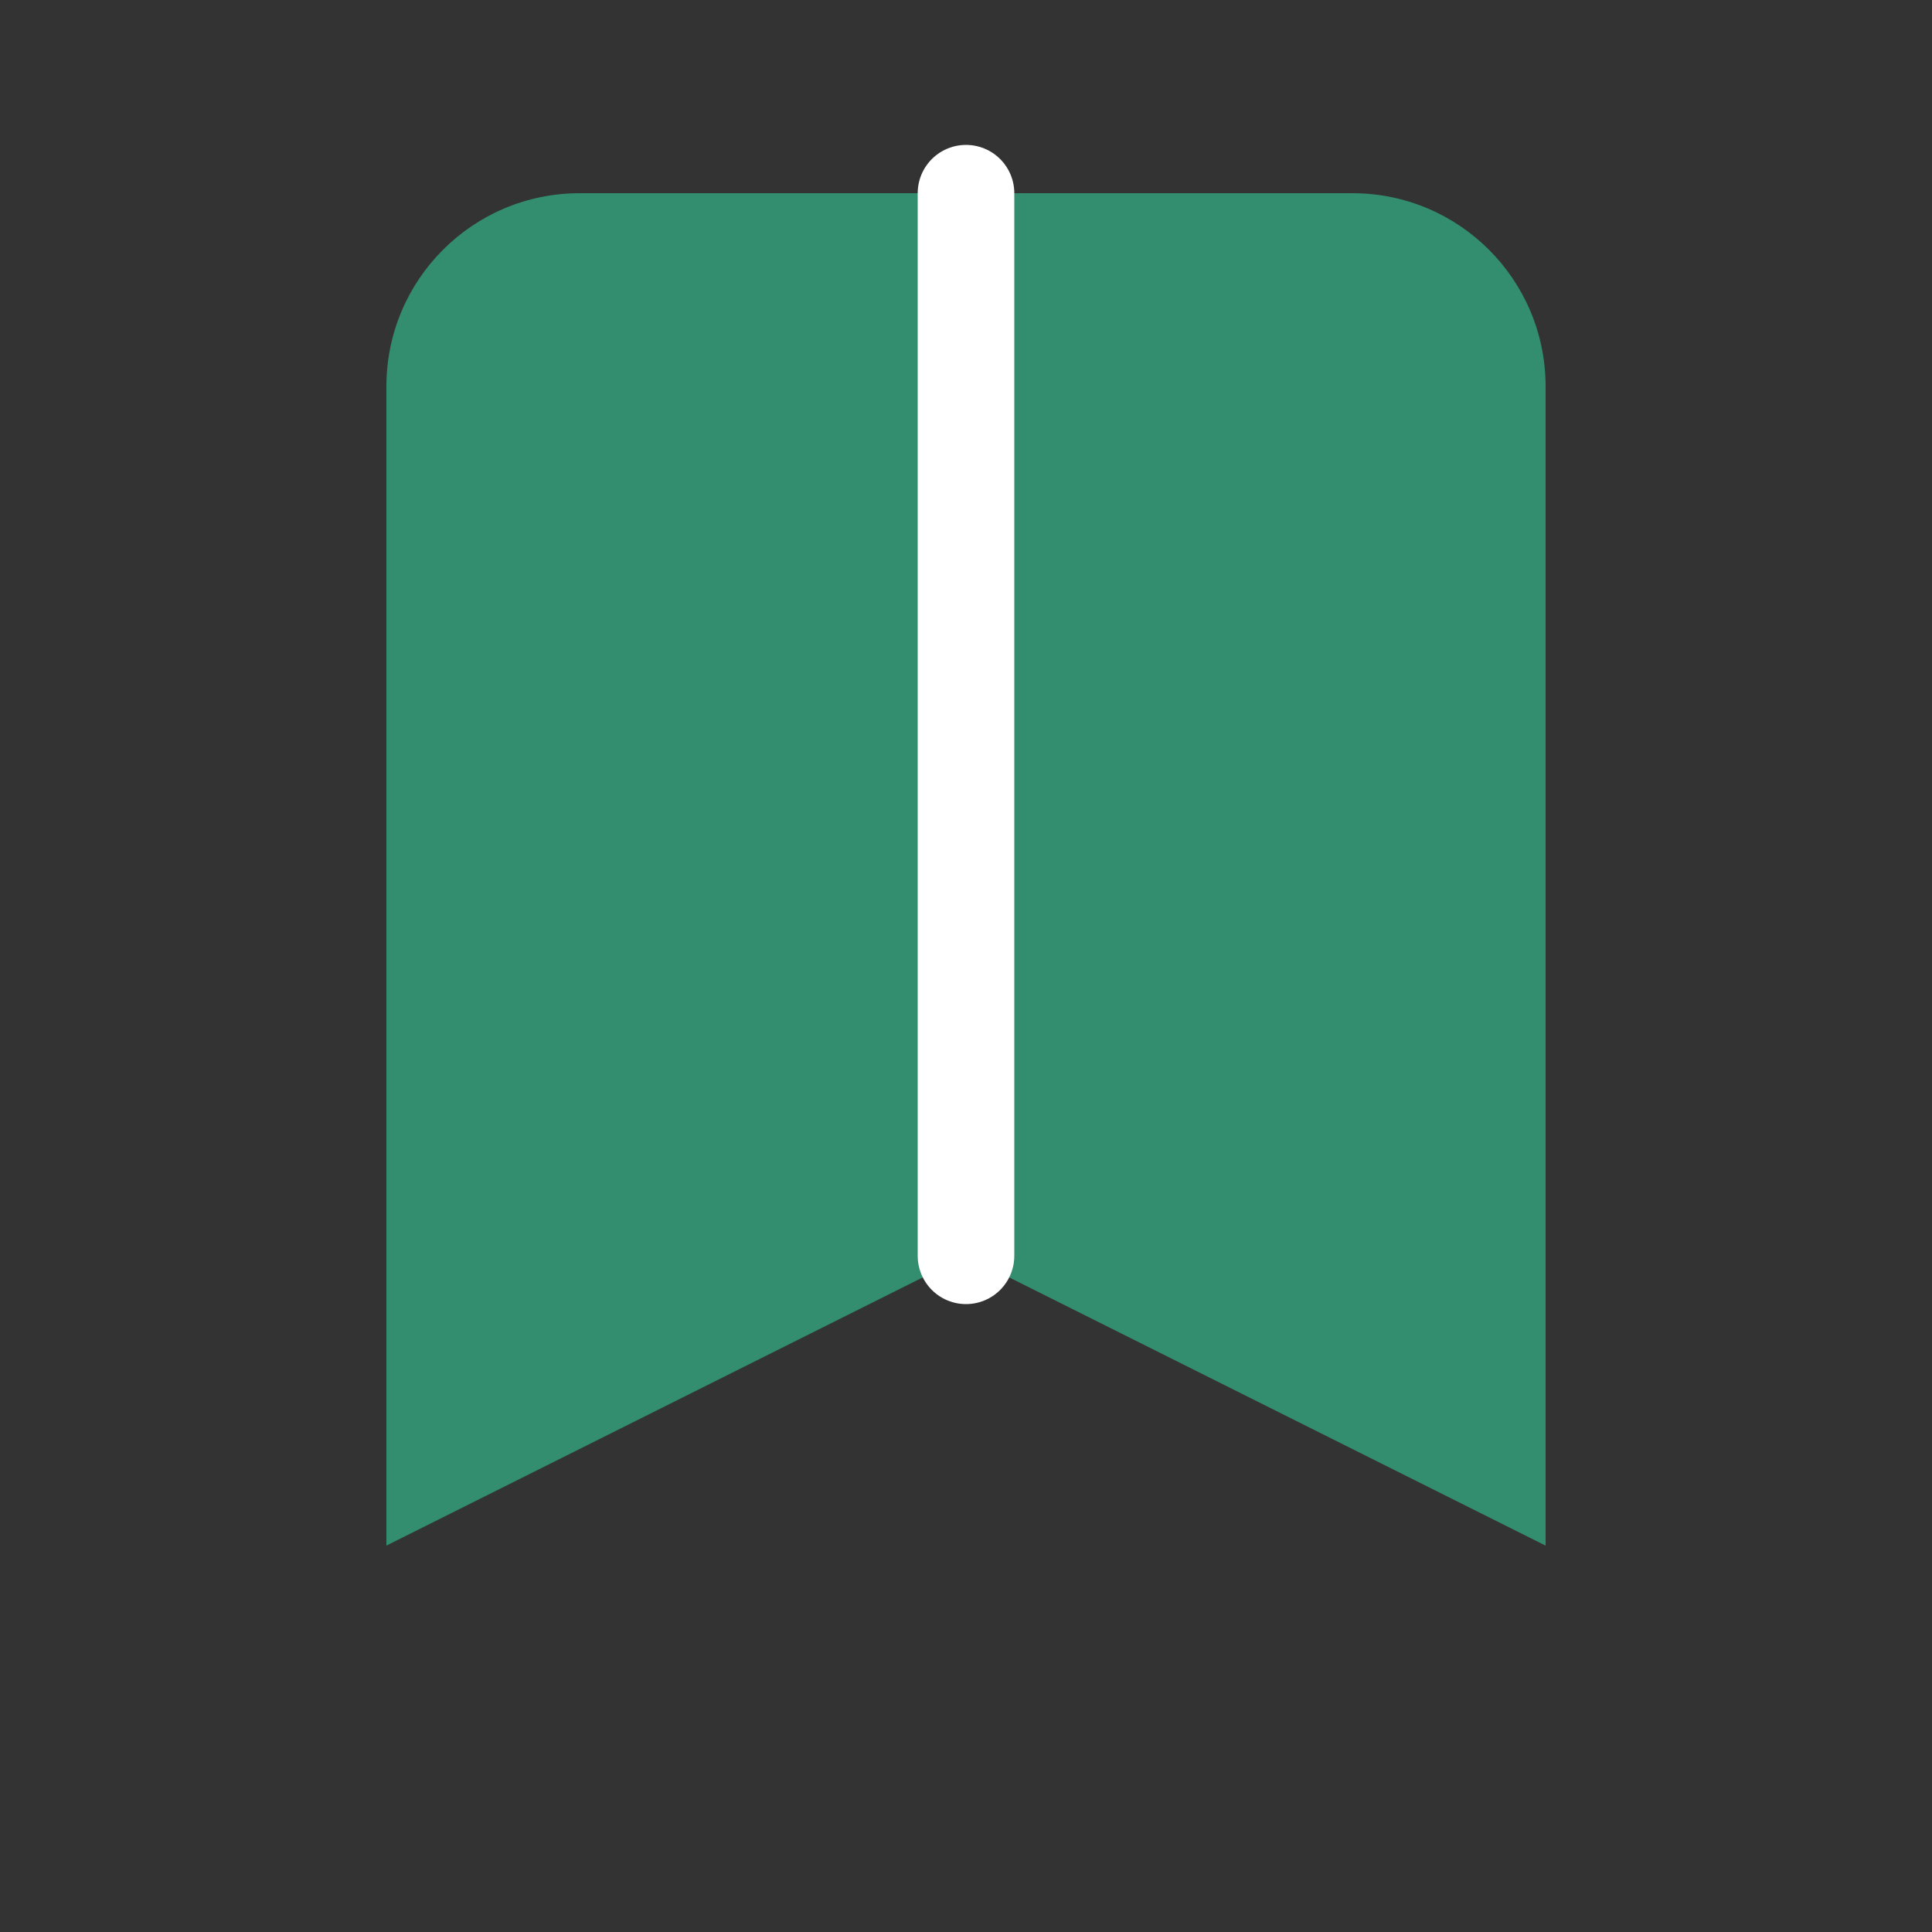 <svg width="60" height="60" viewBox="0 0 100 100" xmlns="http://www.w3.org/2000/svg">
   <rect x="0" y="0" width="100" height="100" fill="#333333" stroke="none"/>
   <path d="M20 80V20C20 14.477 24.477 10 30 10H70C75.523 10 80 14.477 80 20V80L50 65L20 80Z" fill="#328E6E"/>
   <path d="M50 65V10" stroke="#FFFFFF" stroke-width="5" stroke-linecap="round"/>
</svg>